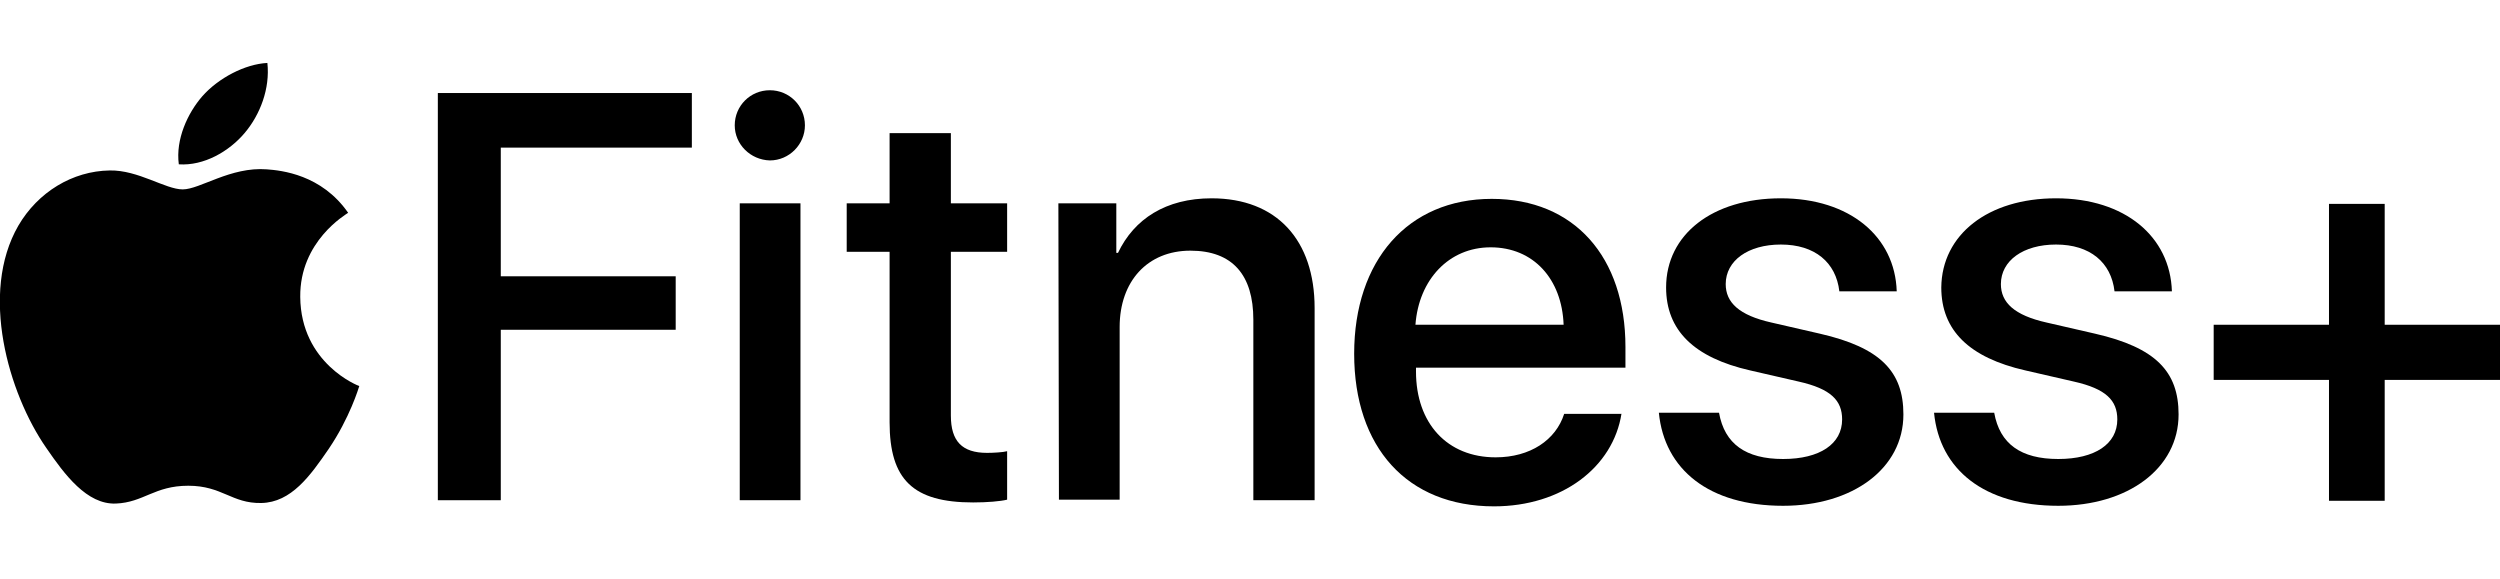 <?xml version="1.0" encoding="utf-8"?>
<!-- Generator: Adobe Illustrator 27.7.0, SVG Export Plug-In . SVG Version: 6.00 Build 0)  -->
<svg version="1.1" id="Artwork" xmlns="http://www.w3.org/2000/svg" xmlns:xlink="http://www.w3.org/1999/xlink" x="0px" y="0px"
	 viewBox="0 0 448.8 104" style="enable-background:new 0 0 448.8 104;" xml:space="preserve">
<g>
	<g>
		<g>
			<path d="M78.6,89.8V16.7h45.6v9.8H89.9v23.1h31.4v9.6H89.9v30.6H78.6z"/>
			<path d="M131.9,22.5c0-3.5,2.8-6.3,6.3-6.3s6.3,2.8,6.3,6.3c0,3.4-2.8,6.3-6.3,6.3C134.7,28.7,131.9,25.9,131.9,22.5z
				 M132.8,36.5h10.9v53.3h-10.9V36.5z"/>
			<path d="M170.7,23.9v12.6h10.1v8.7h-10.1v29.4c0,4.6,2,6.7,6.5,6.7c1.1,0,2.9-0.1,3.6-0.3v8.7c-1.2,0.3-3.6,0.5-6.1,0.5
				c-10.8,0-15-4.1-15-14.4V45.2H152v-8.7h7.7V23.9L170.7,23.9L170.7,23.9z"/>
			<path d="M190,36.5h10.4v8.9h0.3c2.9-6.1,8.6-9.8,16.8-9.8c11.7,0,18.5,7.5,18.5,19.7v34.5h-11V57.4c0-8-3.7-12.4-11.3-12.4
				C206,45,201,50.5,201,58.7v31h-10.9L190,36.5L190,36.5z"/>
			<path d="M291.1,74.2c-1.5,9.7-10.7,16.7-22.9,16.7c-15.6,0-25.1-10.6-25.1-27.4c0-16.7,9.6-27.8,24.7-27.8
				c14.8,0,24,10.4,24,26.6V66h-37.6v0.7c0,9.3,5.6,15.4,14.3,15.4c6.2,0,10.8-3.1,12.3-7.8h10.3V74.2z M254.1,58.3h26.6
				c-0.3-8.2-5.4-13.9-13.1-13.9C260.1,44.4,254.7,50.2,254.1,58.3z"/>
			<path d="M319.7,35.6c12.4,0,20.5,6.9,20.8,16.7h-10.3c-0.6-5.2-4.4-8.4-10.5-8.4c-5.9,0-9.9,2.9-9.9,7.1c0,3.3,2.4,5.6,8.2,6.9
				l8.7,2c10.9,2.5,15,6.8,15,14.5c0,9.7-9.1,16.4-21.6,16.4c-13.3,0-21.3-6.5-22.3-16.7h10.8c1,5.6,4.8,8.3,11.5,8.3
				c6.6,0,10.6-2.7,10.6-7.1c0-3.4-2-5.5-7.8-6.8l-8.7-2c-10.1-2.3-15.1-7.2-15.1-14.9C299.1,42.1,307.4,35.6,319.7,35.6z"/>
			<path d="M369.1,35.6c12.4,0,20.5,6.9,20.8,16.7h-10.3c-0.6-5.2-4.4-8.4-10.5-8.4c-5.9,0-9.9,2.9-9.9,7.1c0,3.3,2.4,5.6,8.2,6.9
				l8.7,2c10.9,2.5,15,6.8,15,14.5c0,9.7-9.1,16.4-21.6,16.4c-13.3,0-21.3-6.5-22.3-16.7H358c1,5.6,4.8,8.3,11.5,8.3
				c6.6,0,10.6-2.7,10.6-7.1c0-3.4-2-5.5-7.8-6.8l-8.7-2c-10.1-2.3-15.1-7.2-15.1-14.9C348.6,42.1,356.9,35.6,369.1,35.6z"/>
		</g>
	</g>
	<path d="M428.1,89.9h-10V68.2h-20.7v-9.9h20.7V36.6h10v21.7h20.7v9.9h-20.7V89.9z"/>
	<g>
		<path d="M47.9,30.4c-6.5-0.5-12,3.6-15.1,3.6s-8-3.5-13.1-3.4C13,30.7,6.8,34.5,3.3,40.5c-7,12.1-1.8,30.1,5,39.9
			c3.3,4.8,7.3,10.2,12.5,10c5-0.2,6.9-3.2,13-3.2s7.8,3.2,13.1,3.1c5.4-0.1,8.8-4.9,12.1-9.7c3.8-5.6,5.4-11,5.5-11.3
			c-0.1,0-10.5-4-10.6-16c-0.1-10,8.2-14.8,8.6-15.1C57.7,31.3,50.5,30.6,47.9,30.4z"/>
		<path d="M43.9,23.9c2.8-3.3,4.6-8,4.1-12.6c-4,0.2-8.8,2.7-11.7,6c-2.6,3-4.8,7.7-4.2,12.2C36.6,29.8,41.1,27.2,43.9,23.9z"/>
	</g>
</g>
</svg>
